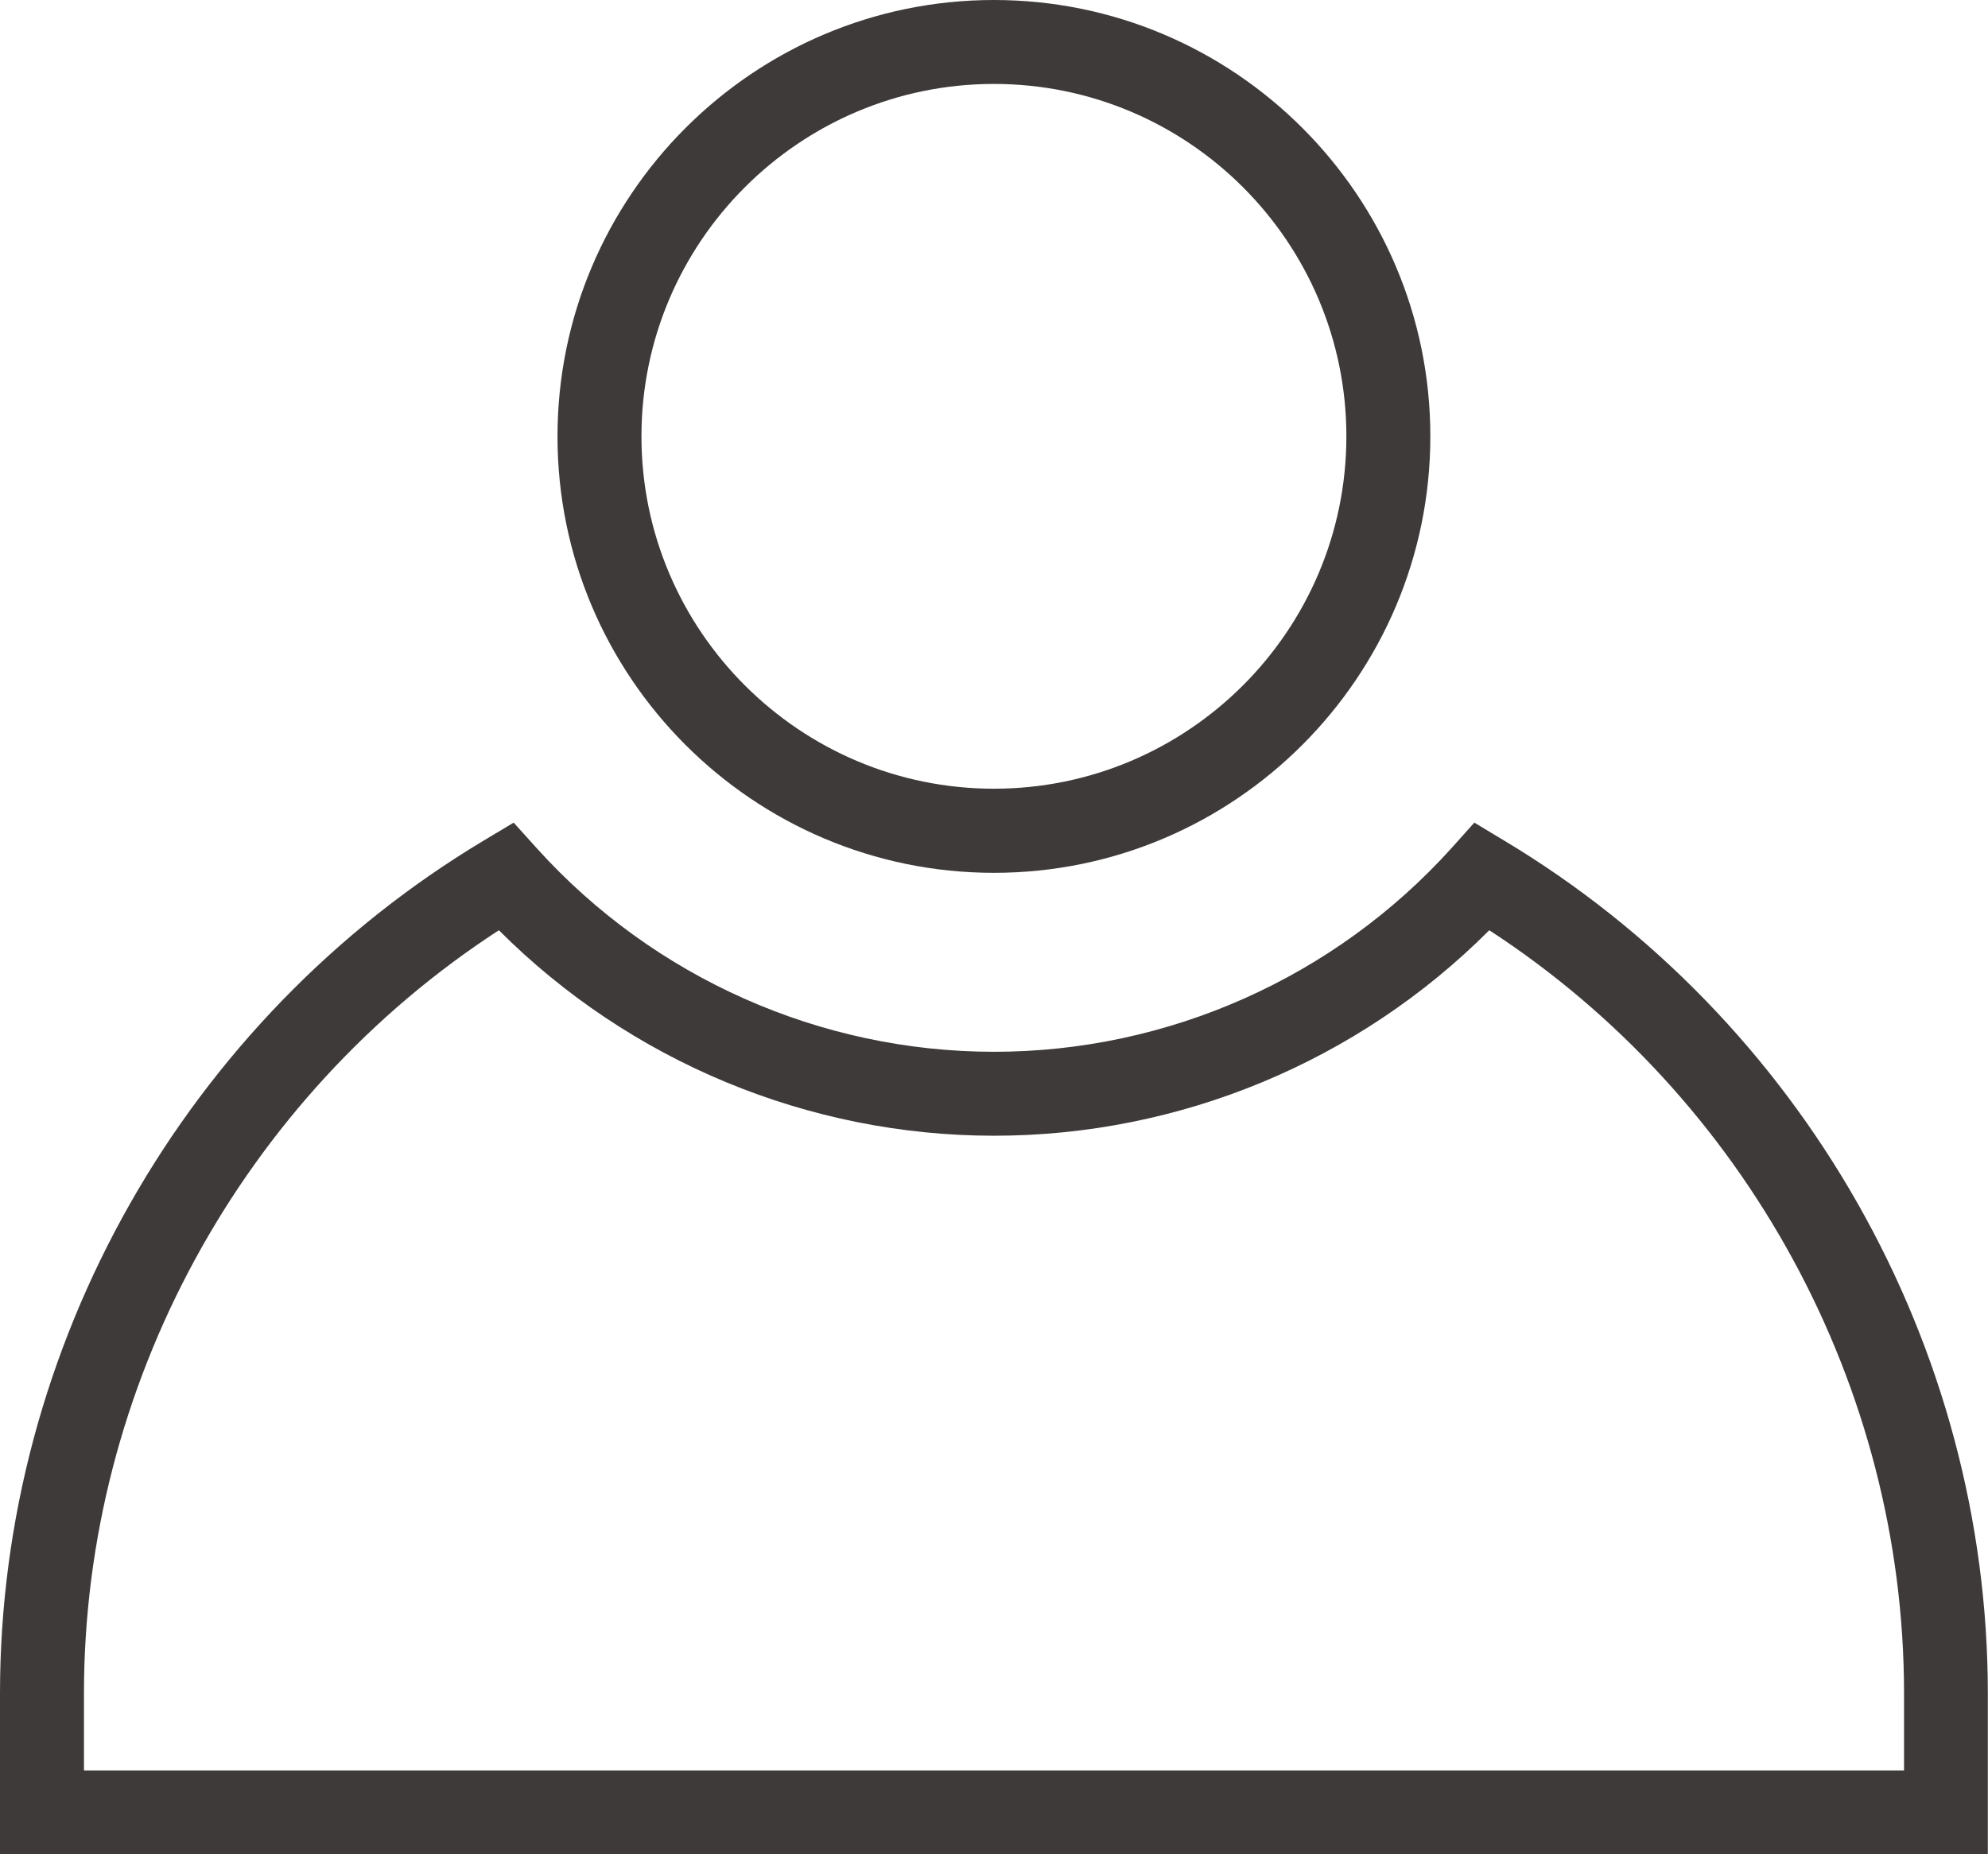 <?xml version="1.0" encoding="utf-8"?>
<!-- Generator: Adobe Illustrator 23.1.0, SVG Export Plug-In . SVG Version: 6.00 Build 0)  -->
<svg version="1.1" xmlns="http://www.w3.org/2000/svg" xmlns:xlink="http://www.w3.org/1999/xlink" x="0px" y="0px"
	 viewBox="0 0 118.39 110.45" style="enable-background:new 0 0 118.39 110.45;" xml:space="preserve">
<style type="text/css">
	.st0{fill:#3E3A39;}
</style>
<g id="Layer_2">
	<g>
		<path class="st0" d="M59.19,51.99c-14.33,0-25.99-11.66-25.99-25.99S44.86,0,59.19,0s25.99,11.66,25.99,25.99
			S73.53,51.99,59.19,51.99z M59.19,5C47.62,5,38.2,14.42,38.2,25.99s9.42,20.99,20.99,20.99s20.99-9.42,20.99-20.99
			S70.77,5,59.19,5z"/>
		<path class="st0" d="M118.39,110.46H0v-9.59c0-20.69,11.04-40.16,28.82-50.81L30.59,49l1.38,1.53
			c6.95,7.7,16.87,12.12,27.23,12.12c10.36,0,20.28-4.42,27.23-12.12L87.8,49l1.76,1.06c17.78,10.65,28.82,30.12,28.82,50.81V110.46
			z M5,105.46h108.39v-4.59c0-18.28-9.41-35.51-24.7-45.46c-7.79,7.81-18.42,12.24-29.49,12.24c-11.07,0-21.7-4.44-29.49-12.24
			C14.41,65.35,5,82.59,5,100.87V105.46z"/>
	</g>
</g>
<g id="Layer_1">
</g>
</svg>
